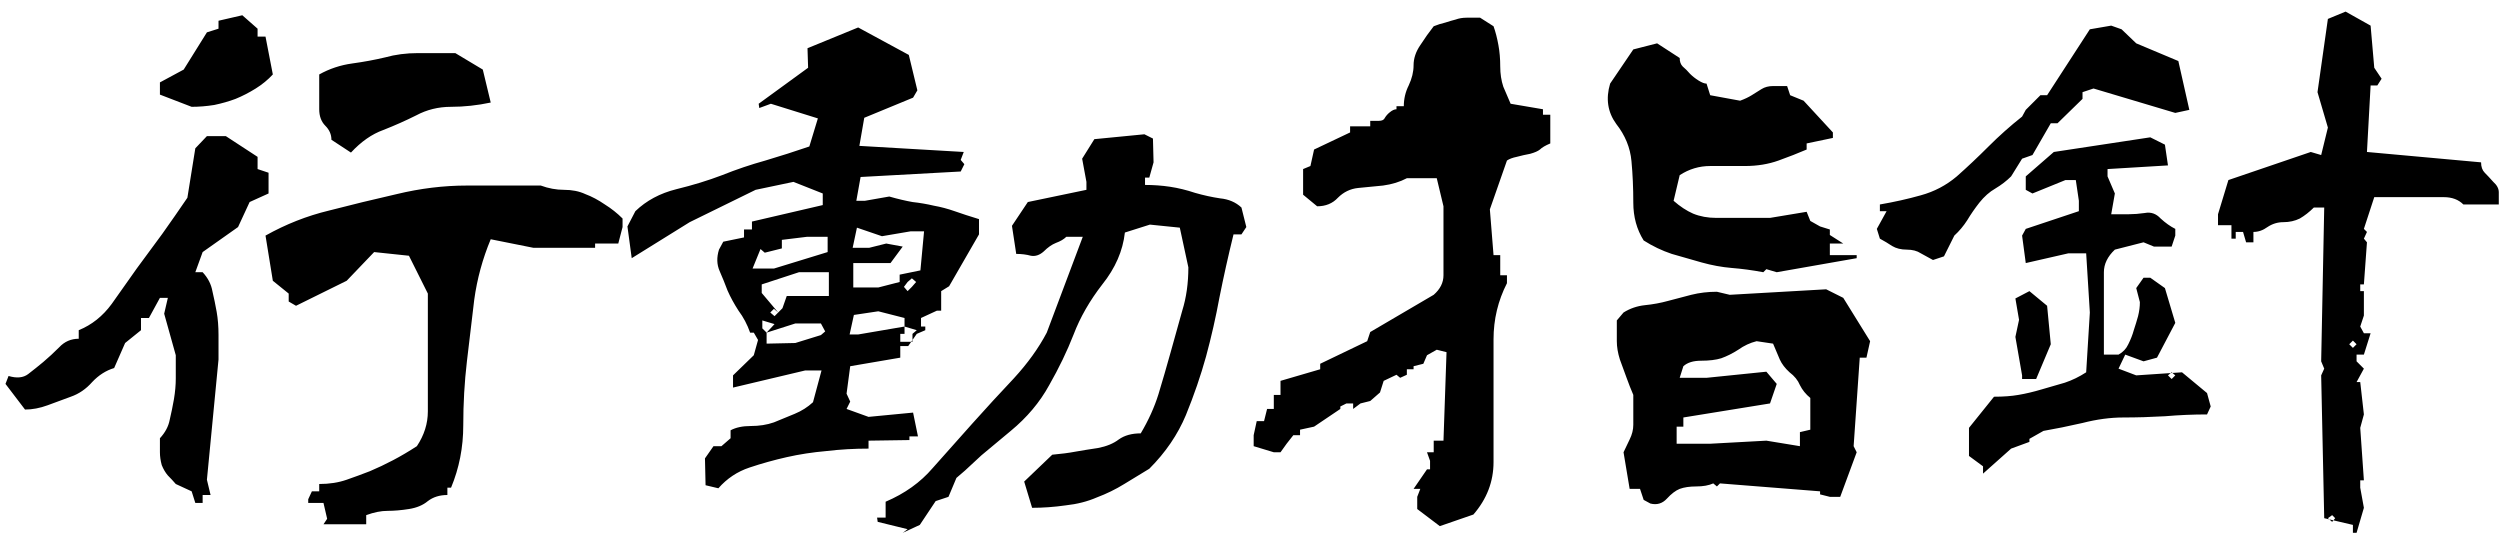 <?xml version="1.0" encoding="UTF-8"?> <svg xmlns="http://www.w3.org/2000/svg" width="128" height="28" viewBox="0 0 128 28" fill="none"><path d="M16.562 26.844L16.75 26.562L16.562 25.75H15.781V25.562L15.969 25.156H16.344V24.781C16.865 24.781 17.333 24.708 17.75 24.562C18.167 24.417 18.562 24.271 18.938 24.125C19.333 23.958 19.729 23.771 20.125 23.562C20.521 23.354 20.927 23.115 21.344 22.844C21.719 22.281 21.906 21.688 21.906 21.062C21.906 20.417 21.906 19.74 21.906 19.031C21.906 18.323 21.906 17.656 21.906 17.031C21.906 16.385 21.906 15.719 21.906 15.031L20.938 13.094L19.156 12.906L17.75 14.375L15.156 15.656L14.781 15.438V15.031L13.969 14.375L13.594 12.062C14.635 11.479 15.719 11.052 16.844 10.781C17.969 10.49 19.125 10.208 20.312 9.938C21.521 9.646 22.719 9.5 23.906 9.5C25.094 9.5 26.354 9.5 27.688 9.5C28.083 9.646 28.479 9.719 28.875 9.719C29.292 9.719 29.656 9.792 29.969 9.938C30.302 10.062 30.635 10.24 30.969 10.469C31.302 10.677 31.604 10.917 31.875 11.188V11.625L31.656 12.469H30.469V12.688H27.312L25.125 12.25C24.708 13.25 24.427 14.281 24.281 15.344C24.156 16.385 24.031 17.438 23.906 18.5C23.781 19.562 23.719 20.656 23.719 21.781C23.719 22.906 23.51 23.969 23.094 24.969H22.906V25.344C22.51 25.344 22.177 25.448 21.906 25.656C21.656 25.865 21.333 26 20.938 26.062C20.542 26.125 20.177 26.156 19.844 26.156C19.51 26.156 19.146 26.229 18.75 26.375V26.844H16.562ZM10 25.75L9.812 25.156L9 24.781C8.875 24.635 8.74 24.49 8.594 24.344C8.469 24.198 8.365 24.021 8.281 23.812C8.219 23.583 8.188 23.365 8.188 23.156C8.188 22.948 8.188 22.708 8.188 22.438C8.458 22.146 8.625 21.833 8.688 21.5C8.771 21.146 8.844 20.792 8.906 20.438C8.969 20.062 9 19.708 9 19.375C9 19.021 9 18.625 9 18.188L8.406 16.062L8.594 15.25H8.188L7.625 16.281H7.219V16.906L6.406 17.562L5.844 18.844C5.427 18.969 5.052 19.208 4.719 19.562C4.406 19.917 4.042 20.167 3.625 20.312C3.229 20.458 2.833 20.604 2.438 20.75C2.042 20.896 1.656 20.969 1.281 20.969L0.281 19.656L0.438 19.25C0.854 19.375 1.188 19.344 1.438 19.156C1.708 18.948 1.969 18.74 2.219 18.531C2.49 18.302 2.76 18.052 3.031 17.781C3.302 17.49 3.635 17.344 4.031 17.344V16.906C4.698 16.635 5.26 16.188 5.719 15.562C6.177 14.917 6.604 14.312 7 13.75C7.417 13.188 7.854 12.594 8.312 11.969C8.771 11.323 9.198 10.708 9.594 10.125L10 7.594L10.594 6.969H11.562L13.188 8.031V8.656L13.75 8.844V9.906L12.781 10.344L12.188 11.625L10.375 12.906L10 13.938H10.375C10.646 14.229 10.812 14.552 10.875 14.906C10.958 15.26 11.031 15.615 11.094 15.969C11.156 16.323 11.188 16.719 11.188 17.156C11.188 17.573 11.188 17.99 11.188 18.406L10.594 24.562L10.781 25.344H10.375V25.75H10ZM17.969 7.812L16.969 7.156C16.969 6.885 16.865 6.646 16.656 6.438C16.448 6.229 16.344 5.948 16.344 5.594C16.344 5.24 16.344 4.927 16.344 4.656C16.344 4.365 16.344 4.083 16.344 3.812C16.865 3.521 17.427 3.333 18.031 3.25C18.635 3.167 19.198 3.062 19.719 2.938C20.24 2.792 20.802 2.719 21.406 2.719C22.01 2.719 22.646 2.719 23.312 2.719L24.719 3.562L25.125 5.25C24.438 5.396 23.76 5.469 23.094 5.469C22.448 5.469 21.854 5.615 21.312 5.906C20.771 6.177 20.208 6.427 19.625 6.656C19.042 6.865 18.49 7.25 17.969 7.812ZM9.812 5.469L8.188 4.844V4.219L9.406 3.562L10.594 1.656L11.188 1.469V1.062L12.406 0.781L13.188 1.469V1.875H13.594L13.969 3.812C13.719 4.083 13.427 4.323 13.094 4.531C12.76 4.74 12.417 4.917 12.062 5.062C11.729 5.188 11.365 5.292 10.969 5.375C10.573 5.438 10.188 5.469 9.812 5.469ZM46.219 27.281L46.469 27.094L44.938 26.719L44.906 26.5H45.344V25.688C46.323 25.271 47.125 24.698 47.75 23.969C48.396 23.24 49.073 22.479 49.781 21.688C50.49 20.896 51.198 20.125 51.906 19.375C52.615 18.604 53.177 17.823 53.594 17.031L55.438 12.125H54.594C54.469 12.25 54.292 12.354 54.062 12.438C53.854 12.521 53.646 12.667 53.438 12.875C53.229 13.062 53.01 13.135 52.781 13.094C52.552 13.031 52.302 13 52.031 13L51.812 11.562L52.625 10.344L55.625 9.719V9.312L55.406 8.125L56.031 7.125L58.594 6.875L59.031 7.094L59.062 8.312L58.844 9.094H58.625V9.469C59.062 9.469 59.49 9.5 59.906 9.562C60.323 9.625 60.75 9.729 61.188 9.875C61.625 10 62.052 10.094 62.469 10.156C62.906 10.198 63.271 10.354 63.562 10.625L63.812 11.625L63.562 12H63.156C62.885 13.104 62.646 14.177 62.438 15.219C62.25 16.24 62.021 17.25 61.75 18.25C61.479 19.229 61.135 20.229 60.719 21.25C60.302 22.25 59.677 23.167 58.844 24C58.427 24.25 58 24.51 57.562 24.781C57.125 25.052 56.656 25.281 56.156 25.469C55.677 25.677 55.146 25.812 54.562 25.875C53.979 25.958 53.406 26 52.844 26L52.438 24.656L53.875 23.281C54.333 23.24 54.729 23.188 55.062 23.125C55.417 23.062 55.802 23 56.219 22.938C56.656 22.854 57.01 22.708 57.281 22.5C57.573 22.292 57.948 22.188 58.406 22.188C58.802 21.521 59.104 20.854 59.312 20.188C59.521 19.5 59.729 18.781 59.938 18.031C60.146 17.281 60.344 16.573 60.531 15.906C60.74 15.24 60.844 14.5 60.844 13.688L60.406 11.656L58.875 11.5L57.594 11.906C57.49 12.844 57.104 13.729 56.438 14.562C55.792 15.396 55.302 16.25 54.969 17.125C54.635 17.979 54.219 18.844 53.719 19.719C53.24 20.594 52.583 21.375 51.75 22.062L50.25 23.312L49.406 24.094L48.969 24.469L48.562 25.438L47.906 25.656L47.094 26.875L46.219 27.281ZM36.781 25L36.125 24.844L36.094 23.469L36.531 22.844H36.938L37.406 22.438V22.031C37.677 21.885 38.021 21.812 38.438 21.812C38.875 21.812 39.271 21.75 39.625 21.625C39.979 21.479 40.333 21.333 40.688 21.188C41.042 21.042 41.354 20.844 41.625 20.594L42.062 18.969H41.219L37.531 19.844V19.219L38.594 18.188L38.812 17.406L38.594 17.031H38.406C38.26 16.615 38.062 16.24 37.812 15.906C37.583 15.552 37.396 15.208 37.25 14.875C37.125 14.542 36.99 14.208 36.844 13.875C36.698 13.542 36.688 13.177 36.812 12.781L37.031 12.375L38.094 12.156V11.75H38.5V11.344L42.125 10.5V9.906L40.625 9.312L38.688 9.719L35.312 11.375L32.344 13.219L32.125 11.594L32.531 10.812C33.094 10.271 33.792 9.896 34.625 9.688C35.479 9.479 36.26 9.24 36.969 8.969C37.698 8.677 38.438 8.427 39.188 8.219C39.958 7.99 40.708 7.75 41.438 7.5L41.875 6.062L39.469 5.312L38.875 5.531L38.844 5.312L41.375 3.469L41.344 2.469L43.938 1.406L46.531 2.812L46.969 4.625L46.75 5L44.25 6.031L44 7.469L49.344 7.781L49.188 8.188L49.375 8.406L49.188 8.781L44.062 9.062L43.844 10.281H44.281L45.531 10.062C45.969 10.188 46.365 10.281 46.719 10.344C47.094 10.385 47.458 10.448 47.812 10.531C48.167 10.594 48.521 10.688 48.875 10.812C49.229 10.938 49.646 11.073 50.125 11.219V12L48.594 14.656L48.188 14.906V15.906H47.969L47.156 16.281V16.719H47.375V16.906L46.938 17.094L46.5 17.719H46.094V18.312L43.531 18.75L43.344 20.156L43.531 20.562L43.344 20.938L44.469 21.344L46.75 21.125L47 22.344H46.562V22.531L44.469 22.562V22.969C43.74 22.969 43.021 23.01 42.312 23.094C41.604 23.156 40.927 23.26 40.281 23.406C39.635 23.552 39 23.729 38.375 23.938C37.75 24.146 37.219 24.5 36.781 25ZM42.031 17.156L42.25 16.969L42.031 16.562H40.719L39.25 17.031V17.594L40.719 17.562L42.031 17.156ZM46.719 17.094L46.938 16.906L46.312 16.719V17.094H46.094V17.5H46.719V17.094ZM39.656 16.594L39.031 16.406V16.812L39.25 17.031L39.656 16.594ZM46.312 16.719V16.281L44.969 15.938L43.719 16.125L43.5 17.125H43.938L46.312 16.719ZM39.844 16L39.625 15.812L39.438 16L39.656 16.188L39.844 16ZM40.062 15.781L40.281 15.156H42.438V13.938H40.906L39 14.562V15L39.844 16L40.062 15.781ZM46.688 14.688L46.469 14.438L46.281 14.688L46.469 14.906L46.688 14.688ZM46.906 14.438L46.688 14.25L46.469 14.438L46.688 14.688L46.906 14.438ZM46.062 14.438V14.062L47.125 13.844L47.312 11.844H46.625L45.156 12.094L43.875 11.656L43.656 12.688H44.5L45.375 12.469L46.219 12.625L45.594 13.469H43.688V14.719H44.969L46.062 14.438ZM39.156 12.938L38.938 12.75L38.531 13.75H39.625L42.375 12.906V12.125H41.312L40.031 12.281V12.719L39.156 12.938ZM73.719 26.938L72.562 26.062V25.438L72.719 25.031H72.375L73.062 24.031H72.719H73.219V23.594L73.062 23.156H73.406V22.562H73.906L74.062 18.031L73.562 17.906L73.062 18.188L72.875 18.625L72.375 18.75V18.906H72.031V19.188L71.688 19.344L71.5 19.188L70.844 19.5L70.656 20.094L70.156 20.531L69.656 20.656L69.281 20.938V20.656H68.938L68.625 20.812V20.938L67.281 21.844L66.562 22V22.281H66.219L65.875 22.719L65.562 23.156H65.219L64.188 22.844V22.281L64.344 21.562H64.719L64.875 20.938H65.219V20.219H65.562V19.5L67.594 18.906V18.625L70 17.469L70.156 17L73.406 15.094C73.74 14.802 73.906 14.469 73.906 14.094C73.906 13.698 73.906 13.302 73.906 12.906C73.906 12.51 73.906 12.125 73.906 11.75C73.906 11.354 73.906 10.958 73.906 10.562L73.562 9.125H72.031C71.677 9.312 71.271 9.438 70.812 9.5C70.375 9.542 69.948 9.583 69.531 9.625C69.135 9.667 68.792 9.833 68.5 10.125C68.229 10.417 67.875 10.562 67.438 10.562L66.719 9.969V8.656L67.094 8.5L67.281 7.656L69.125 6.781V6.469H70.156V6.188C70.281 6.188 70.427 6.188 70.594 6.188C70.76 6.188 70.865 6.135 70.906 6.031C70.969 5.927 71.052 5.833 71.156 5.75C71.281 5.646 71.396 5.594 71.5 5.594V5.438H71.875C71.875 5.062 71.958 4.708 72.125 4.375C72.292 4.021 72.375 3.677 72.375 3.344C72.375 2.99 72.49 2.646 72.719 2.312C72.948 1.958 73.177 1.635 73.406 1.344C73.615 1.26 73.812 1.198 74 1.156C74.188 1.094 74.365 1.042 74.531 1C74.698 0.938 74.885 0.906 75.094 0.906C75.323 0.906 75.552 0.906 75.781 0.906L76.469 1.344C76.573 1.635 76.656 1.958 76.719 2.312C76.781 2.646 76.812 3.01 76.812 3.406C76.812 3.781 76.865 4.125 76.969 4.438C77.094 4.729 77.219 5.021 77.344 5.312L79 5.594V5.875H79.375V7.344C79.125 7.448 78.948 7.552 78.844 7.656C78.74 7.74 78.573 7.812 78.344 7.875C78.115 7.917 77.885 7.969 77.656 8.031C77.448 8.073 77.281 8.135 77.156 8.219L76.281 10.719L76.469 13.062H76.812V14.094H77.156V14.5C76.698 15.396 76.469 16.354 76.469 17.375C76.469 18.396 76.469 19.448 76.469 20.531C76.469 21.594 76.469 22.635 76.469 23.656C76.469 24.656 76.125 25.552 75.438 26.344L73.719 26.938ZM84.5 25.781L84.156 25.594L83.969 25.031H83.438L83.125 23.156C83.229 22.948 83.333 22.729 83.438 22.5C83.562 22.25 83.625 22 83.625 21.75C83.625 21.5 83.625 21.26 83.625 21.031C83.625 20.781 83.625 20.51 83.625 20.219C83.5 19.927 83.385 19.635 83.281 19.344C83.177 19.052 83.062 18.74 82.938 18.406C82.833 18.073 82.781 17.76 82.781 17.469C82.781 17.156 82.781 16.802 82.781 16.406L83.125 16C83.458 15.792 83.823 15.667 84.219 15.625C84.635 15.583 85.031 15.51 85.406 15.406C85.802 15.302 86.198 15.198 86.594 15.094C87.01 14.99 87.448 14.938 87.906 14.938L88.562 15.094L93.5 14.812L94.375 15.25L95.75 17.469L95.562 18.312H95.219L94.906 22.844L95.062 23.156L94.219 25.438H93.688L93.188 25.312V25.156L88.062 24.75L87.906 24.906L87.719 24.75C87.49 24.854 87.198 24.906 86.844 24.906C86.51 24.906 86.229 24.948 86 25.031C85.792 25.115 85.573 25.281 85.344 25.531C85.115 25.781 84.833 25.865 84.5 25.781ZM92.156 22.844V22.125L92.688 22V20.375C92.458 20.188 92.281 19.969 92.156 19.719C92.052 19.469 91.875 19.25 91.625 19.062C91.396 18.854 91.229 18.635 91.125 18.406C91.021 18.156 90.906 17.885 90.781 17.594L89.938 17.469C89.604 17.552 89.292 17.698 89 17.906C88.708 18.094 88.417 18.24 88.125 18.344C87.854 18.427 87.51 18.469 87.094 18.469C86.698 18.469 86.396 18.562 86.188 18.75L86 19.344H87.375L90.438 19.031L90.969 19.656L90.625 20.656L86.188 21.375V21.844H85.844V22.719H87.562L90.438 22.562L92.156 22.844ZM90.281 13.938C89.719 13.833 89.177 13.76 88.656 13.719C88.156 13.677 87.646 13.583 87.125 13.438C86.604 13.292 86.094 13.146 85.594 13C85.094 12.833 84.615 12.604 84.156 12.312C83.802 11.75 83.625 11.104 83.625 10.375C83.625 9.625 83.594 8.917 83.531 8.25C83.469 7.562 83.208 6.927 82.75 6.344C82.312 5.74 82.208 5.052 82.438 4.281L83.625 2.531L84.844 2.219L86 2.969C86 3.156 86.052 3.302 86.156 3.406C86.281 3.51 86.406 3.635 86.531 3.781C86.656 3.906 86.802 4.021 86.969 4.125C87.135 4.229 87.271 4.281 87.375 4.281L87.562 4.875L89.094 5.156C89.323 5.073 89.521 4.979 89.688 4.875C89.854 4.771 90.021 4.667 90.188 4.562C90.354 4.458 90.552 4.406 90.781 4.406C91.01 4.406 91.25 4.406 91.5 4.406L91.656 4.875L92.344 5.156L93.844 6.781V7.062L92.5 7.344V7.656C92.062 7.844 91.583 8.031 91.062 8.219C90.542 8.406 89.969 8.5 89.344 8.5C88.719 8.5 88.125 8.5 87.562 8.5C87 8.5 86.479 8.656 86 8.969L85.688 10.281C86.021 10.573 86.354 10.792 86.688 10.938C87.042 11.083 87.438 11.156 87.875 11.156C88.333 11.156 88.792 11.156 89.25 11.156C89.708 11.156 90.167 11.156 90.625 11.156L92.5 10.844L92.688 11.312L93.188 11.594L93.688 11.75V12.031L94.375 12.469H93.688V13.062H95.062V13.219L90.969 13.938L90.438 13.781L90.281 13.938ZM120.469 27.281V26.875L119 26.531L118.844 19.219L119 18.875L118.844 18.5L119 10.625H118.469C118.24 10.854 118 11.042 117.75 11.188C117.5 11.312 117.219 11.375 116.906 11.375C116.615 11.375 116.344 11.458 116.094 11.625C115.865 11.792 115.625 11.875 115.375 11.875V12.406H115L114.844 11.875H114.469V12.219H114.25V11.531H113.562V10.969L114.094 9.219L118.312 7.781L118.844 7.938L119.188 6.531L118.656 4.719L119.188 0.969L120.094 0.594L121.375 1.312L121.562 3.469L121.938 4.031L121.719 4.375H121.375L121.188 7.781L127.031 8.312C127.031 8.542 127.094 8.719 127.219 8.844C127.344 8.969 127.49 9.125 127.656 9.312C127.844 9.479 127.938 9.656 127.938 9.844C127.938 10.01 127.938 10.219 127.938 10.469H126.125C125.875 10.219 125.542 10.094 125.125 10.094C124.708 10.094 124.312 10.094 123.938 10.094C123.583 10.094 123.188 10.094 122.75 10.094C122.333 10.094 121.938 10.094 121.562 10.094L121.031 11.719L121.188 11.875L121.031 12.219L121.188 12.406L121.031 14.562H120.844V14.906H121.031V16.156L120.844 16.719L121.031 17.062H121.375V16.906V17.062L121.031 18.156H120.656V18.5L121.031 18.875L120.656 19.562H120.844L121.031 21.219L120.844 21.906L121.031 24.594H120.844V24.969L121.031 26L120.656 27.281H120.469ZM119.562 26.531L119.406 26.375L119.188 26.531L119.406 26.719L119.562 26.531ZM101.531 24.25V23.875L100.812 23.344V21.906L102.094 20.312C102.573 20.312 102.99 20.281 103.344 20.219C103.719 20.156 104.115 20.062 104.531 19.938C104.948 19.812 105.344 19.698 105.719 19.594C106.094 19.469 106.458 19.292 106.812 19.062L107 16L106.812 12.969H105.906L103.719 13.469L103.531 12.062L103.719 11.719L106.438 10.812V10.281L106.281 9.219H105.75L104.062 9.906L103.719 9.719V9.031L105.156 7.781L110.094 7.031L110.844 7.406L111 8.469L107.906 8.656V9.031L108.281 9.906L108.094 10.969C108.448 10.969 108.75 10.969 109 10.969C109.25 10.969 109.521 10.948 109.812 10.906C110.125 10.844 110.396 10.938 110.625 11.188C110.875 11.417 111.125 11.594 111.375 11.719V12.062L111.188 12.625H110.281L109.75 12.406L108.281 12.781C107.906 13.135 107.719 13.521 107.719 13.938C107.719 14.354 107.719 14.802 107.719 15.281C107.719 15.76 107.719 16.24 107.719 16.719C107.719 17.198 107.719 17.677 107.719 18.156H108.469C108.698 18.031 108.865 17.854 108.969 17.625C109.094 17.375 109.188 17.135 109.25 16.906C109.333 16.656 109.406 16.417 109.469 16.188C109.531 15.938 109.562 15.698 109.562 15.469L109.375 14.75L109.75 14.219H110.094L110.844 14.75L111.375 16.531L110.438 18.312L109.75 18.5L108.812 18.156L108.469 18.875L109.375 19.219L111.719 19.062L113 20.125L113.188 20.812L113 21.219C112.292 21.219 111.573 21.25 110.844 21.312C110.115 21.354 109.406 21.375 108.719 21.375C108.052 21.375 107.354 21.469 106.625 21.656C105.896 21.823 105.229 21.958 104.625 22.062L103.906 22.469V22.625L102.969 22.969L101.531 24.25ZM103.531 19.406V19.219L103.188 17.25L103.375 16.375L103.188 15.281L103.906 14.906L104.812 15.656L105 17.625L104.25 19.406H103.531ZM111.375 19.219L111.188 19.062L111 19.219L111.188 19.406L111.375 19.219ZM120.656 17.625L120.469 17.438L120.281 17.625L120.469 17.812L120.656 17.625ZM98.969 13.312C98.74 13.188 98.531 13.073 98.344 12.969C98.156 12.844 97.917 12.781 97.625 12.781C97.333 12.781 97.083 12.719 96.875 12.594C96.688 12.469 96.479 12.344 96.25 12.219L96.094 11.719L96.594 10.812H96.25V10.469C96.979 10.344 97.677 10.188 98.344 10C99.031 9.812 99.646 9.49 100.188 9.031C100.729 8.552 101.271 8.042 101.812 7.5C102.354 6.958 102.927 6.448 103.531 5.969L103.719 5.625L104.469 4.875H104.812L107 1.5L108.094 1.312L108.625 1.5L109.375 2.219L111.531 3.125L112.094 5.625L111.375 5.781L107.188 4.531L106.625 4.719V5.062L105.344 6.312H105L104.062 7.938L103.531 8.125L102.969 9.031C102.74 9.26 102.469 9.469 102.156 9.656C101.865 9.823 101.594 10.062 101.344 10.375C101.115 10.667 100.906 10.969 100.719 11.281C100.531 11.573 100.312 11.833 100.062 12.062L99.531 13.125L98.969 13.312Z" fill="black"></path></svg> 